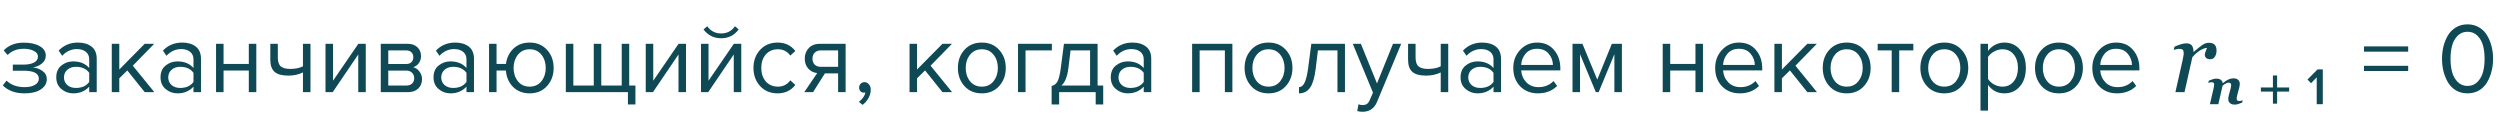 <?xml version="1.0" encoding="UTF-8"?> <svg xmlns="http://www.w3.org/2000/svg" width="624" height="30" viewBox="0 0 624 30" fill="none"> <path d="M6.15 23.3C3.833 23.3 2.017 22.642 0.7 21.325L1.625 20.125C2.758 21.208 4.267 21.75 6.15 21.75C7.233 21.75 8.092 21.558 8.725 21.175C9.375 20.792 9.7 20.283 9.7 19.65C9.7 18.317 8.433 17.65 5.9 17.65H3.2V16.125H5.9C6.95 16.125 7.808 15.958 8.475 15.625C9.142 15.275 9.475 14.767 9.475 14.1C9.475 13.533 9.142 13.075 8.475 12.725C7.808 12.358 6.967 12.175 5.95 12.175C4.267 12.175 2.917 12.692 1.9 13.725L0.925 12.575C2.175 11.292 3.825 10.65 5.875 10.65C7.525 10.633 8.858 10.917 9.875 11.5C10.908 12.067 11.425 12.858 11.425 13.875C11.425 14.708 11.083 15.383 10.4 15.9C9.733 16.417 8.992 16.725 8.175 16.825C9.025 16.892 9.817 17.175 10.55 17.675C11.3 18.175 11.675 18.875 11.675 19.775C11.675 20.808 11.175 21.658 10.175 22.325C9.192 22.975 7.85 23.3 6.15 23.3ZM24.142 23H22.267V21.625C21.25 22.742 19.917 23.3 18.267 23.3C17.15 23.3 16.167 22.942 15.317 22.225C14.467 21.508 14.042 20.533 14.042 19.3C14.042 18.033 14.459 17.058 15.292 16.375C16.142 15.675 17.134 15.325 18.267 15.325C19.983 15.325 21.317 15.875 22.267 16.975V14.8C22.267 14 21.983 13.375 21.417 12.925C20.85 12.475 20.117 12.25 19.217 12.25C17.8 12.25 16.567 12.808 15.517 13.925L14.642 12.625C15.925 11.292 17.534 10.625 19.467 10.625C20.85 10.625 21.975 10.958 22.842 11.625C23.709 12.292 24.142 13.317 24.142 14.7V23ZM18.942 21.95C20.442 21.95 21.55 21.45 22.267 20.45V18.175C21.55 17.175 20.442 16.675 18.942 16.675C18.075 16.675 17.358 16.925 16.792 17.425C16.242 17.908 15.967 18.542 15.967 19.325C15.967 20.092 16.242 20.725 16.792 21.225C17.358 21.708 18.075 21.95 18.942 21.95ZM38.525 23H36.125L31.775 17.575L29.775 19.55V23H27.9V10.925H29.775V17.35L36.125 10.925H38.5L33.15 16.4L38.525 23ZM50.167 23H48.292V21.625C47.276 22.742 45.942 23.3 44.292 23.3C43.175 23.3 42.192 22.942 41.342 22.225C40.492 21.508 40.067 20.533 40.067 19.3C40.067 18.033 40.484 17.058 41.317 16.375C42.167 15.675 43.159 15.325 44.292 15.325C46.009 15.325 47.342 15.875 48.292 16.975V14.8C48.292 14 48.009 13.375 47.442 12.925C46.876 12.475 46.142 12.25 45.242 12.25C43.825 12.25 42.592 12.808 41.542 13.925L40.667 12.625C41.95 11.292 43.559 10.625 45.492 10.625C46.876 10.625 48.001 10.958 48.867 11.625C49.734 12.292 50.167 13.317 50.167 14.7V23ZM44.967 21.95C46.467 21.95 47.575 21.45 48.292 20.45V18.175C47.575 17.175 46.467 16.675 44.967 16.675C44.1 16.675 43.384 16.925 42.817 17.425C42.267 17.908 41.992 18.542 41.992 19.325C41.992 20.092 42.267 20.725 42.817 21.225C43.384 21.708 44.1 21.95 44.967 21.95ZM55.801 23H53.926V10.925H55.801V15.95H62.101V10.925H63.976V23H62.101V17.6H55.801V23ZM67.47 10.925H69.345V14.325C69.345 15.408 69.595 16.158 70.095 16.575C70.595 16.992 71.37 17.2 72.42 17.2C73.72 17.2 74.786 16.983 75.62 16.55V10.925H77.495V23H75.62V18.075C74.553 18.608 73.328 18.875 71.945 18.875C70.378 18.875 69.236 18.558 68.52 17.925C67.82 17.292 67.47 16.283 67.47 14.9V10.925ZM83.045 23H81.245V10.925H83.12V20.15L89.445 10.925H91.295V23H89.42V13.6L83.045 23ZM101.814 23H95.039V10.925H101.689C102.739 10.925 103.564 11.208 104.164 11.775C104.781 12.342 105.089 13.092 105.089 14.025C105.089 14.708 104.897 15.3 104.514 15.8C104.147 16.283 103.689 16.608 103.139 16.775C103.756 16.925 104.272 17.283 104.689 17.85C105.122 18.417 105.339 19.042 105.339 19.725C105.339 20.708 105.022 21.5 104.389 22.1C103.772 22.7 102.914 23 101.814 23ZM101.439 21.35C102.039 21.35 102.514 21.183 102.864 20.85C103.214 20.517 103.389 20.067 103.389 19.5C103.389 18.983 103.214 18.542 102.864 18.175C102.514 17.808 102.039 17.625 101.439 17.625H96.914V21.35H101.439ZM101.364 15.975C101.931 15.975 102.372 15.825 102.689 15.525C103.006 15.208 103.164 14.8 103.164 14.3C103.164 13.767 103.006 13.35 102.689 13.05C102.372 12.733 101.931 12.575 101.364 12.575H96.914V15.975H101.364ZM118.307 23H116.432V21.625C115.415 22.742 114.082 23.3 112.432 23.3C111.315 23.3 110.332 22.942 109.482 22.225C108.632 21.508 108.207 20.533 108.207 19.3C108.207 18.033 108.624 17.058 109.457 16.375C110.307 15.675 111.299 15.325 112.432 15.325C114.149 15.325 115.482 15.875 116.432 16.975V14.8C116.432 14 116.149 13.375 115.582 12.925C115.015 12.475 114.282 12.25 113.382 12.25C111.965 12.25 110.732 12.808 109.682 13.925L108.807 12.625C110.09 11.292 111.699 10.625 113.632 10.625C115.015 10.625 116.14 10.958 117.007 11.625C117.874 12.292 118.307 13.317 118.307 14.7V23ZM113.107 21.95C114.607 21.95 115.715 21.45 116.432 20.45V18.175C115.715 17.175 114.607 16.675 113.107 16.675C112.24 16.675 111.524 16.925 110.957 17.425C110.407 17.908 110.132 18.542 110.132 19.325C110.132 20.092 110.407 20.725 110.957 21.225C111.524 21.708 112.24 21.95 113.107 21.95ZM132.19 23.3C130.524 23.3 129.149 22.767 128.065 21.7C126.999 20.617 126.399 19.25 126.265 17.6H123.94V23H122.065V10.925H123.94V15.95H126.29C126.49 14.4 127.115 13.125 128.165 12.125C129.232 11.125 130.574 10.625 132.19 10.625C133.99 10.625 135.44 11.233 136.54 12.45C137.64 13.65 138.19 15.15 138.19 16.95C138.19 18.75 137.64 20.258 136.54 21.475C135.44 22.692 133.99 23.3 132.19 23.3ZM132.19 21.625C133.44 21.625 134.424 21.175 135.14 20.275C135.857 19.358 136.215 18.25 136.215 16.95C136.215 15.65 135.857 14.55 135.14 13.65C134.424 12.75 133.44 12.3 132.19 12.3C130.974 12.3 129.999 12.758 129.265 13.675C128.549 14.575 128.19 15.667 128.19 16.95C128.19 18.25 128.549 19.358 129.265 20.275C129.982 21.175 130.957 21.625 132.19 21.625ZM155.18 10.925H157.055V21.35H158.605V26.075H156.73V23H141.23V10.925H143.105V21.35H148.205V10.925H150.08V21.35H155.18V10.925ZM162.977 23H161.177V10.925H163.052V20.15L169.377 10.925H171.227V23H169.352V13.6L162.977 23ZM176.771 23H174.971V10.925H176.846V20.15L183.171 10.925H185.021V23H183.146V13.6L176.771 23ZM184.371 7.35C183.287 8.817 181.829 9.55 179.996 9.55C178.179 9.55 176.712 8.817 175.596 7.35L176.521 6.55C177.387 7.75 178.546 8.35 179.996 8.35C181.462 8.35 182.612 7.75 183.446 6.55L184.371 7.35ZM194.09 23.3C192.306 23.3 190.856 22.7 189.74 21.5C188.623 20.283 188.065 18.767 188.065 16.95C188.065 15.133 188.623 13.625 189.74 12.425C190.856 11.225 192.306 10.625 194.09 10.625C195.956 10.625 197.431 11.325 198.515 12.725L197.265 13.875C196.498 12.825 195.473 12.3 194.19 12.3C192.923 12.3 191.906 12.733 191.14 13.6C190.39 14.467 190.015 15.583 190.015 16.95C190.015 18.317 190.39 19.442 191.14 20.325C191.906 21.192 192.923 21.625 194.19 21.625C195.456 21.625 196.481 21.1 197.265 20.05L198.515 21.2C197.431 22.6 195.956 23.3 194.09 23.3ZM202.943 23H200.743L203.968 18.25C203.051 18.133 202.301 17.75 201.718 17.1C201.151 16.45 200.868 15.625 200.868 14.625C200.868 13.558 201.209 12.675 201.893 11.975C202.576 11.275 203.509 10.925 204.693 10.925H211.068V23H209.193V18.325H205.893L202.943 23ZM204.893 16.675H209.193V12.575H204.893C204.243 12.575 203.726 12.767 203.343 13.15C202.976 13.517 202.793 14.008 202.793 14.625C202.793 15.242 202.976 15.742 203.343 16.125C203.709 16.492 204.226 16.675 204.893 16.675ZM217.339 22.4C217.339 23.133 217.148 23.833 216.764 24.5C216.381 25.183 215.889 25.742 215.289 26.175L214.364 25.4C214.781 25.133 215.139 24.775 215.439 24.325C215.756 23.892 215.939 23.475 215.989 23.075C215.923 23.108 215.806 23.125 215.639 23.125C215.289 23.125 214.998 23.008 214.764 22.775C214.548 22.525 214.439 22.217 214.439 21.85C214.439 21.483 214.564 21.167 214.814 20.9C215.081 20.633 215.398 20.5 215.764 20.5C216.198 20.5 216.564 20.675 216.864 21.025C217.181 21.358 217.339 21.817 217.339 22.4ZM237.646 23H235.246L230.896 17.575L228.896 19.55V23H227.021V10.925H228.896V17.35L235.246 10.925H237.621L232.271 16.4L237.646 23ZM249.39 21.475C248.307 22.692 246.865 23.3 245.065 23.3C243.265 23.3 241.815 22.692 240.715 21.475C239.632 20.258 239.09 18.75 239.09 16.95C239.09 15.15 239.632 13.65 240.715 12.45C241.815 11.233 243.265 10.625 245.065 10.625C246.865 10.625 248.307 11.233 249.39 12.45C250.49 13.65 251.04 15.15 251.04 16.95C251.04 18.75 250.49 20.258 249.39 21.475ZM242.115 20.275C242.848 21.175 243.832 21.625 245.065 21.625C246.298 21.625 247.273 21.175 247.99 20.275C248.707 19.358 249.065 18.25 249.065 16.95C249.065 15.65 248.707 14.55 247.99 13.65C247.273 12.75 246.298 12.3 245.065 12.3C243.832 12.3 242.848 12.758 242.115 13.675C241.398 14.575 241.04 15.667 241.04 16.95C241.04 18.25 241.398 19.358 242.115 20.275ZM262.547 10.925V12.575H255.972V23H254.097V10.925H262.547ZM262.486 26.075V21.45C263.103 21.333 263.586 20.967 263.936 20.35C264.286 19.717 264.569 18.558 264.786 16.875L265.561 10.925H273.961V21.35H275.361V26.075H273.486V23H264.361V26.075H262.486ZM267.211 12.575L266.661 17.1C266.378 19.217 265.794 20.633 264.911 21.35H272.086V12.575H267.211ZM287.35 23H285.475V21.625C284.458 22.742 283.125 23.3 281.475 23.3C280.358 23.3 279.375 22.942 278.525 22.225C277.675 21.508 277.25 20.533 277.25 19.3C277.25 18.033 277.666 17.058 278.5 16.375C279.35 15.675 280.341 15.325 281.475 15.325C283.191 15.325 284.525 15.875 285.475 16.975V14.8C285.475 14 285.191 13.375 284.625 12.925C284.058 12.475 283.325 12.25 282.425 12.25C281.008 12.25 279.775 12.808 278.725 13.925L277.85 12.625C279.133 11.292 280.741 10.625 282.675 10.625C284.058 10.625 285.183 10.958 286.05 11.625C286.916 12.292 287.35 13.317 287.35 14.7V23ZM282.15 21.95C283.65 21.95 284.758 21.45 285.475 20.45V18.175C284.758 17.175 283.65 16.675 282.15 16.675C281.283 16.675 280.566 16.925 280 17.425C279.45 17.908 279.175 18.542 279.175 19.325C279.175 20.092 279.45 20.725 280 21.225C280.566 21.708 281.283 21.95 282.15 21.95ZM307.604 23H305.729V12.575H299.429V23H297.554V10.925H307.604V23ZM320.948 21.475C319.864 22.692 318.423 23.3 316.623 23.3C314.823 23.3 313.373 22.692 312.273 21.475C311.189 20.258 310.648 18.75 310.648 16.95C310.648 15.15 311.189 13.65 312.273 12.45C313.373 11.233 314.823 10.625 316.623 10.625C318.423 10.625 319.864 11.233 320.948 12.45C322.048 13.65 322.598 15.15 322.598 16.95C322.598 18.75 322.048 20.258 320.948 21.475ZM313.673 20.275C314.406 21.175 315.389 21.625 316.623 21.625C317.856 21.625 318.831 21.175 319.548 20.275C320.264 19.358 320.623 18.25 320.623 16.95C320.623 15.65 320.264 14.55 319.548 13.65C318.831 12.75 317.856 12.3 316.623 12.3C315.389 12.3 314.406 12.758 313.673 13.675C312.956 14.575 312.598 15.667 312.598 16.95C312.598 18.25 312.956 19.358 313.673 20.275ZM324.229 23.3V21.75C324.796 21.75 325.263 21.375 325.629 20.625C325.996 19.875 326.296 18.625 326.529 16.875L327.304 10.925H335.704V23H333.829V12.575H328.954L328.404 17.1C328.138 19.317 327.671 20.908 327.004 21.875C326.338 22.825 325.413 23.3 324.229 23.3ZM338.773 27.725L339.073 26.025C339.373 26.158 339.715 26.225 340.098 26.225C340.532 26.225 340.89 26.133 341.173 25.95C341.457 25.767 341.698 25.433 341.898 24.95L342.698 23.125L337.648 10.925H339.673L343.698 20.825L347.698 10.925H349.748L343.698 25.45C343.032 27.05 341.848 27.867 340.148 27.9C339.648 27.9 339.19 27.842 338.773 27.725ZM351.454 10.925H353.329V14.325C353.329 15.408 353.579 16.158 354.079 16.575C354.579 16.992 355.354 17.2 356.404 17.2C357.704 17.2 358.771 16.983 359.604 16.55V10.925H361.479V23H359.604V18.075C358.537 18.608 357.312 18.875 355.929 18.875C354.362 18.875 353.221 18.558 352.504 17.925C351.804 17.292 351.454 16.283 351.454 14.9V10.925ZM374.654 23H372.779V21.625C371.763 22.742 370.429 23.3 368.779 23.3C367.663 23.3 366.679 22.942 365.829 22.225C364.979 21.508 364.554 20.533 364.554 19.3C364.554 18.033 364.971 17.058 365.804 16.375C366.654 15.675 367.646 15.325 368.779 15.325C370.496 15.325 371.829 15.875 372.779 16.975V14.8C372.779 14 372.496 13.375 371.929 12.925C371.363 12.475 370.629 12.25 369.729 12.25C368.313 12.25 367.079 12.808 366.029 13.925L365.154 12.625C366.438 11.292 368.046 10.625 369.979 10.625C371.363 10.625 372.488 10.958 373.354 11.625C374.221 12.292 374.654 13.317 374.654 14.7V23ZM369.454 21.95C370.954 21.95 372.063 21.45 372.779 20.45V18.175C372.063 17.175 370.954 16.675 369.454 16.675C368.588 16.675 367.871 16.925 367.304 17.425C366.754 17.908 366.479 18.542 366.479 19.325C366.479 20.092 366.754 20.725 367.304 21.225C367.871 21.708 368.588 21.95 369.454 21.95ZM383.863 23.3C382.063 23.3 380.588 22.717 379.438 21.55C378.288 20.367 377.713 18.833 377.713 16.95C377.713 15.183 378.28 13.692 379.413 12.475C380.546 11.242 381.963 10.625 383.663 10.625C385.446 10.625 386.855 11.242 387.888 12.475C388.938 13.692 389.463 15.233 389.463 17.1V17.575H379.688C379.771 18.758 380.205 19.75 380.988 20.55C381.771 21.35 382.788 21.75 384.038 21.75C385.538 21.75 386.78 21.242 387.763 20.225L388.663 21.45C387.43 22.683 385.83 23.3 383.863 23.3ZM387.613 16.2C387.596 15.167 387.246 14.242 386.563 13.425C385.88 12.592 384.905 12.175 383.638 12.175C382.438 12.175 381.488 12.583 380.788 13.4C380.105 14.217 379.738 15.15 379.688 16.2H387.613ZM404.825 23H402.95V13.525L399.025 23H398.325L394.375 13.525V23H392.5V10.925H394.975L398.675 19.875L402.325 10.925H404.825V23ZM416.885 23H415.01V10.925H416.885V15.95H423.185V10.925H425.06V23H423.185V17.6H416.885V23ZM434.254 23.3C432.454 23.3 430.979 22.717 429.829 21.55C428.679 20.367 428.104 18.833 428.104 16.95C428.104 15.183 428.67 13.692 429.804 12.475C430.937 11.242 432.354 10.625 434.054 10.625C435.837 10.625 437.245 11.242 438.279 12.475C439.329 13.692 439.854 15.233 439.854 17.1V17.575H430.079C430.162 18.758 430.595 19.75 431.379 20.55C432.162 21.35 433.179 21.75 434.429 21.75C435.929 21.75 437.17 21.242 438.154 20.225L439.054 21.45C437.82 22.683 436.22 23.3 434.254 23.3ZM438.004 16.2C437.987 15.167 437.637 14.242 436.954 13.425C436.27 12.592 435.295 12.175 434.029 12.175C432.829 12.175 431.879 12.583 431.179 13.4C430.495 14.217 430.129 15.15 430.079 16.2H438.004ZM453.516 23H451.116L446.766 17.575L444.766 19.55V23H442.891V10.925H444.766V17.35L451.116 10.925H453.491L448.141 16.4L453.516 23ZM465.259 21.475C464.176 22.692 462.734 23.3 460.934 23.3C459.134 23.3 457.684 22.692 456.584 21.475C455.501 20.258 454.959 18.75 454.959 16.95C454.959 15.15 455.501 13.65 456.584 12.45C457.684 11.233 459.134 10.625 460.934 10.625C462.734 10.625 464.176 11.233 465.259 12.45C466.359 13.65 466.909 15.15 466.909 16.95C466.909 18.75 466.359 20.258 465.259 21.475ZM457.984 20.275C458.718 21.175 459.701 21.625 460.934 21.625C462.168 21.625 463.143 21.175 463.859 20.275C464.576 19.358 464.934 18.25 464.934 16.95C464.934 15.65 464.576 14.55 463.859 13.65C463.143 12.75 462.168 12.3 460.934 12.3C459.701 12.3 458.718 12.758 457.984 13.675C457.268 14.575 456.909 15.667 456.909 16.95C456.909 18.25 457.268 19.358 457.984 20.275ZM474.041 23H472.166V12.575H468.666V10.925H477.566V12.575H474.041V23ZM489.624 21.475C488.541 22.692 487.099 23.3 485.299 23.3C483.499 23.3 482.049 22.692 480.949 21.475C479.866 20.258 479.324 18.75 479.324 16.95C479.324 15.15 479.866 13.65 480.949 12.45C482.049 11.233 483.499 10.625 485.299 10.625C487.099 10.625 488.541 11.233 489.624 12.45C490.724 13.65 491.274 15.15 491.274 16.95C491.274 18.75 490.724 20.258 489.624 21.475ZM482.349 20.275C483.083 21.175 484.066 21.625 485.299 21.625C486.533 21.625 487.508 21.175 488.224 20.275C488.941 19.358 489.299 18.25 489.299 16.95C489.299 15.65 488.941 14.55 488.224 13.65C487.508 12.75 486.533 12.3 485.299 12.3C484.066 12.3 483.083 12.758 482.349 13.675C481.633 14.575 481.274 15.667 481.274 16.95C481.274 18.25 481.633 19.358 482.349 20.275ZM500.281 23.3C498.581 23.3 497.223 22.592 496.206 21.175V27.6H494.331V10.925H496.206V12.725C496.656 12.092 497.239 11.583 497.956 11.2C498.673 10.817 499.448 10.625 500.281 10.625C501.881 10.625 503.173 11.2 504.156 12.35C505.156 13.483 505.656 15.017 505.656 16.95C505.656 18.883 505.156 20.425 504.156 21.575C503.173 22.725 501.881 23.3 500.281 23.3ZM499.806 21.625C500.989 21.625 501.931 21.192 502.631 20.325C503.331 19.442 503.681 18.317 503.681 16.95C503.681 15.583 503.331 14.467 502.631 13.6C501.931 12.733 500.989 12.3 499.806 12.3C499.089 12.3 498.389 12.492 497.706 12.875C497.039 13.242 496.539 13.692 496.206 14.225V19.675C496.539 20.225 497.039 20.692 497.706 21.075C498.389 21.442 499.089 21.625 499.806 21.625ZM518.238 21.475C517.154 22.692 515.713 23.3 513.913 23.3C512.113 23.3 510.663 22.692 509.563 21.475C508.479 20.258 507.938 18.75 507.938 16.95C507.938 15.15 508.479 13.65 509.563 12.45C510.663 11.233 512.113 10.625 513.913 10.625C515.713 10.625 517.154 11.233 518.238 12.45C519.338 13.65 519.888 15.15 519.888 16.95C519.888 18.75 519.338 20.258 518.238 21.475ZM510.963 20.275C511.696 21.175 512.679 21.625 513.913 21.625C515.146 21.625 516.121 21.175 516.838 20.275C517.554 19.358 517.913 18.25 517.913 16.95C517.913 15.65 517.554 14.55 516.838 13.65C516.121 12.75 515.146 12.3 513.913 12.3C512.679 12.3 511.696 12.758 510.963 13.675C510.246 14.575 509.888 15.667 509.888 16.95C509.888 18.25 510.246 19.358 510.963 20.275ZM528.394 23.3C526.594 23.3 525.119 22.717 523.969 21.55C522.819 20.367 522.244 18.833 522.244 16.95C522.244 15.183 522.811 13.692 523.944 12.475C525.078 11.242 526.494 10.625 528.194 10.625C529.978 10.625 531.386 11.242 532.419 12.475C533.469 13.692 533.994 15.233 533.994 17.1V17.575H524.219C524.303 18.758 524.736 19.75 525.519 20.55C526.303 21.35 527.319 21.75 528.569 21.75C530.069 21.75 531.311 21.242 532.294 20.225L533.194 21.45C531.961 22.683 530.361 23.3 528.394 23.3ZM532.144 16.2C532.128 15.167 531.778 14.242 531.094 13.425C530.411 12.592 529.436 12.175 528.169 12.175C526.969 12.175 526.019 12.583 525.319 13.4C524.636 14.217 524.269 15.15 524.219 16.2H532.144ZM553.247 12.673C553.247 12.901 553.215 13.153 553.149 13.43C553.084 13.698 552.991 13.922 552.869 14.101C552.722 14.321 552.559 14.492 552.38 14.614C552.209 14.728 551.961 14.785 551.636 14.785C551.196 14.785 550.867 14.675 550.647 14.455C550.427 14.235 550.317 13.991 550.317 13.723C550.317 13.47 550.378 13.19 550.5 12.88C550.623 12.563 550.749 12.25 550.879 11.94C550.781 11.94 550.618 11.969 550.391 12.026C550.171 12.075 549.902 12.176 549.585 12.331C549.268 12.486 548.905 12.718 548.499 13.027C548.1 13.336 547.673 13.747 547.217 14.26L545.251 23H542.981L544.763 15.09C544.804 14.895 544.861 14.602 544.934 14.211C545.015 13.82 545.056 13.531 545.056 13.344C545.056 12.889 544.979 12.583 544.824 12.429C544.67 12.274 544.36 12.197 543.896 12.197C543.717 12.197 543.49 12.229 543.213 12.294C542.936 12.351 542.721 12.4 542.566 12.441L542.749 11.66C543.384 11.375 543.945 11.163 544.434 11.025C544.922 10.887 545.341 10.817 545.691 10.817C546.342 10.817 546.806 10.996 547.083 11.354C547.359 11.704 547.498 12.233 547.498 12.941H547.571C548.539 12.103 549.272 11.517 549.768 11.184C550.273 10.85 550.798 10.683 551.343 10.683C551.603 10.683 551.855 10.716 552.1 10.781C552.344 10.846 552.551 10.956 552.722 11.11C552.901 11.281 553.031 11.481 553.113 11.709C553.202 11.928 553.247 12.25 553.247 12.673ZM601.081 12.9H590.056V11.575H601.081V12.9ZM601.081 17.725H590.056V16.425H601.081V17.725ZM615.902 23.3C614.802 23.3 613.827 23.05 612.977 22.55C612.144 22.033 611.477 21.35 610.977 20.5C610.494 19.65 610.127 18.733 609.877 17.75C609.644 16.767 609.527 15.742 609.527 14.675C609.527 13.608 609.644 12.583 609.877 11.6C610.127 10.617 610.494 9.708 610.977 8.875C611.477 8.025 612.144 7.35 612.977 6.85C613.827 6.333 614.802 6.075 615.902 6.075C616.985 6.075 617.952 6.333 618.802 6.85C619.652 7.35 620.319 8.025 620.802 8.875C621.302 9.708 621.669 10.617 621.902 11.6C622.152 12.583 622.277 13.608 622.277 14.675C622.277 15.742 622.152 16.767 621.902 17.75C621.669 18.733 621.302 19.65 620.802 20.5C620.319 21.35 619.652 22.033 618.802 22.55C617.952 23.05 616.985 23.3 615.902 23.3ZM613.402 20.425C614.069 21.108 614.902 21.45 615.902 21.45C616.902 21.45 617.735 21.108 618.402 20.425C619.069 19.725 619.527 18.892 619.777 17.925C620.027 16.958 620.152 15.875 620.152 14.675C620.152 13.475 620.027 12.392 619.777 11.425C619.527 10.458 619.069 9.633 618.402 8.95C617.735 8.267 616.902 7.925 615.902 7.925C614.902 7.925 614.069 8.267 613.402 8.95C612.735 9.633 612.277 10.458 612.027 11.425C611.777 12.392 611.652 13.475 611.652 14.675C611.652 15.875 611.777 16.958 612.027 17.925C612.277 18.892 612.735 19.725 613.402 20.425Z" fill="#0F4956"></path> <path d="M559.785 25.029L559.646 25.6C559.227 25.765 558.892 25.892 558.643 25.981C558.393 26.066 558.103 26.108 557.773 26.108C557.269 26.108 556.878 25.983 556.599 25.733C556.319 25.48 556.18 25.166 556.18 24.794C556.18 24.692 556.184 24.563 556.192 24.407C556.205 24.246 556.241 24.047 556.3 23.81L556.757 22.122C556.804 21.94 556.838 21.777 556.859 21.633C556.884 21.485 556.897 21.364 556.897 21.271C556.897 21.068 556.848 20.909 556.751 20.795C556.654 20.681 556.489 20.623 556.256 20.623C556.112 20.623 555.907 20.681 555.64 20.795C555.374 20.905 555.075 21.112 554.745 21.417L553.698 26H551.597L552.498 22.096C552.523 21.978 552.555 21.823 552.593 21.633C552.636 21.442 552.657 21.284 552.657 21.157C552.657 20.916 552.606 20.75 552.504 20.662C552.407 20.569 552.227 20.522 551.965 20.522C551.829 20.522 551.69 20.543 551.546 20.585C551.406 20.628 551.286 20.668 551.184 20.706L551.324 20.135C551.667 19.995 551.994 19.877 552.308 19.779C552.621 19.678 552.917 19.627 553.196 19.627C553.696 19.627 554.068 19.726 554.313 19.925C554.563 20.12 554.728 20.395 554.809 20.75H554.853C555.268 20.374 555.695 20.082 556.135 19.875C556.58 19.663 557.051 19.557 557.551 19.557C558.021 19.557 558.387 19.686 558.649 19.944C558.916 20.203 559.049 20.516 559.049 20.884C559.049 20.981 559.04 21.119 559.023 21.296C559.011 21.47 558.977 21.656 558.922 21.855L558.439 23.639C558.397 23.787 558.359 23.956 558.325 24.146C558.291 24.337 558.274 24.481 558.274 24.578C558.274 24.824 558.327 24.991 558.433 25.08C558.543 25.169 558.734 25.213 559.004 25.213C559.131 25.213 559.275 25.192 559.436 25.149C559.597 25.103 559.713 25.063 559.785 25.029ZM571.37 22.871H568.367V25.873H567.32V22.871H564.317V21.836H567.32V18.834H568.367V21.836H571.37V22.871ZM579.773 26H578.252V19.305L576.835 20.774L575.951 19.851L578.447 17.329H579.773V26Z" fill="#0F4956"></path> </svg> 